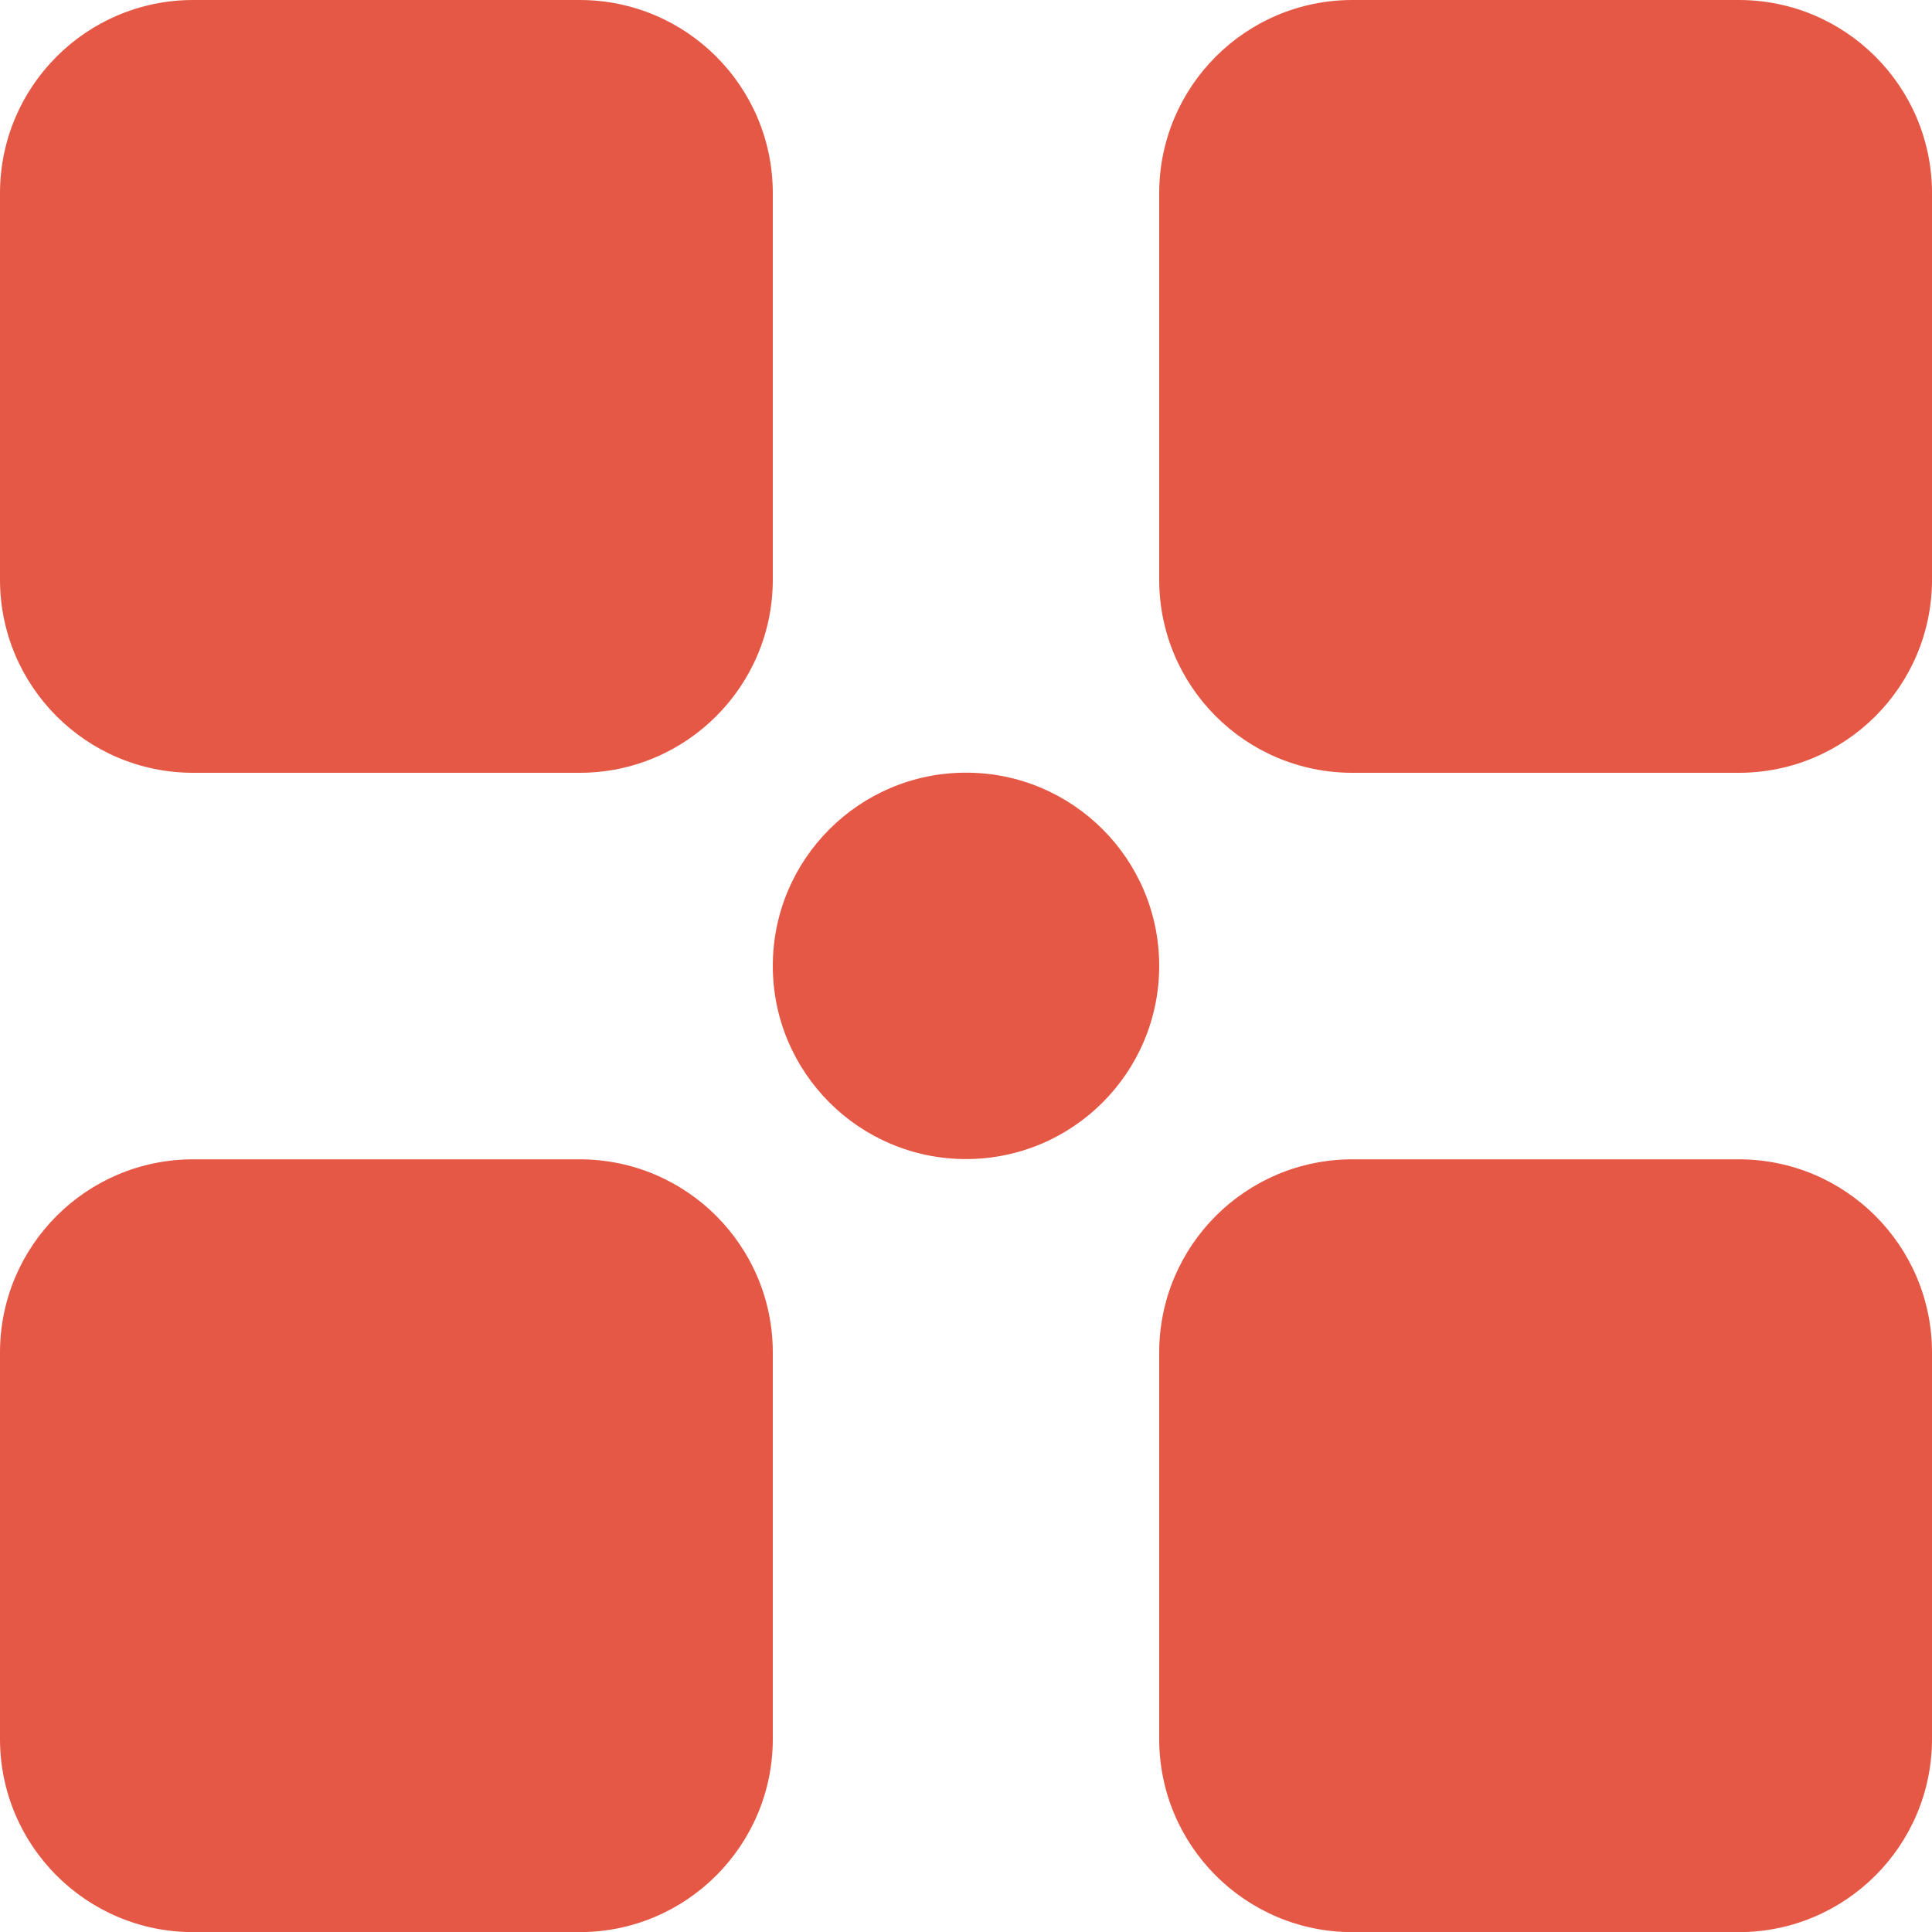 <svg width="30" height="30" viewBox="0 0 30 30" fill="none" xmlns="http://www.w3.org/2000/svg">
    <g clip-path="url(#clip0_2740_4567)">
        <path
            d="M12 21.002V27.002C12 28.659 10.656 30.002 9 30.002H3C1.342 30.002 0 28.659 0 27.002V21.002C0 19.345 1.344 18.002 3 18.002H9C10.658 18.002 12 19.345 12 21.002Z"
            fill="#E55845" />
        <path
            d="M30 21.002V27.002C30 28.659 28.656 30.002 27 30.002H21C19.342 30.002 18 28.659 18 27.002V21.002C18 19.345 19.344 18.002 21 18.002H27C28.656 18.002 30 19.345 30 21.002Z"
            fill="#E55845" />
        <path
            d="M30 3V9C30 10.657 28.656 12 27 12H21C19.342 12 18 10.657 18 9V3C18 1.343 19.344 0 21 0H27C28.656 0 30 1.343 30 3Z"
            fill="#E55845" />
        <path
            d="M12 3V9C12 10.657 10.656 12 9 12H3C1.342 12 0 10.657 0 9V3C0 1.343 1.344 0 3 0H9C10.658 0 12 1.343 12 3Z"
            fill="#E55845" />
        <path
            d="M18 14.998C18 16.655 16.656 17.998 15 17.998C13.344 17.998 12 16.655 12 14.998C12 13.341 13.344 11.998 15 11.998C16.656 11.998 18 13.341 18 14.998Z"
            fill="#E55845" />
    </g>
    <defs>
        <clipPath id="clip0_2740_4567">
            <rect width="30" height="30" fill="white" />
        </clipPath>
    </defs>
</svg>
    